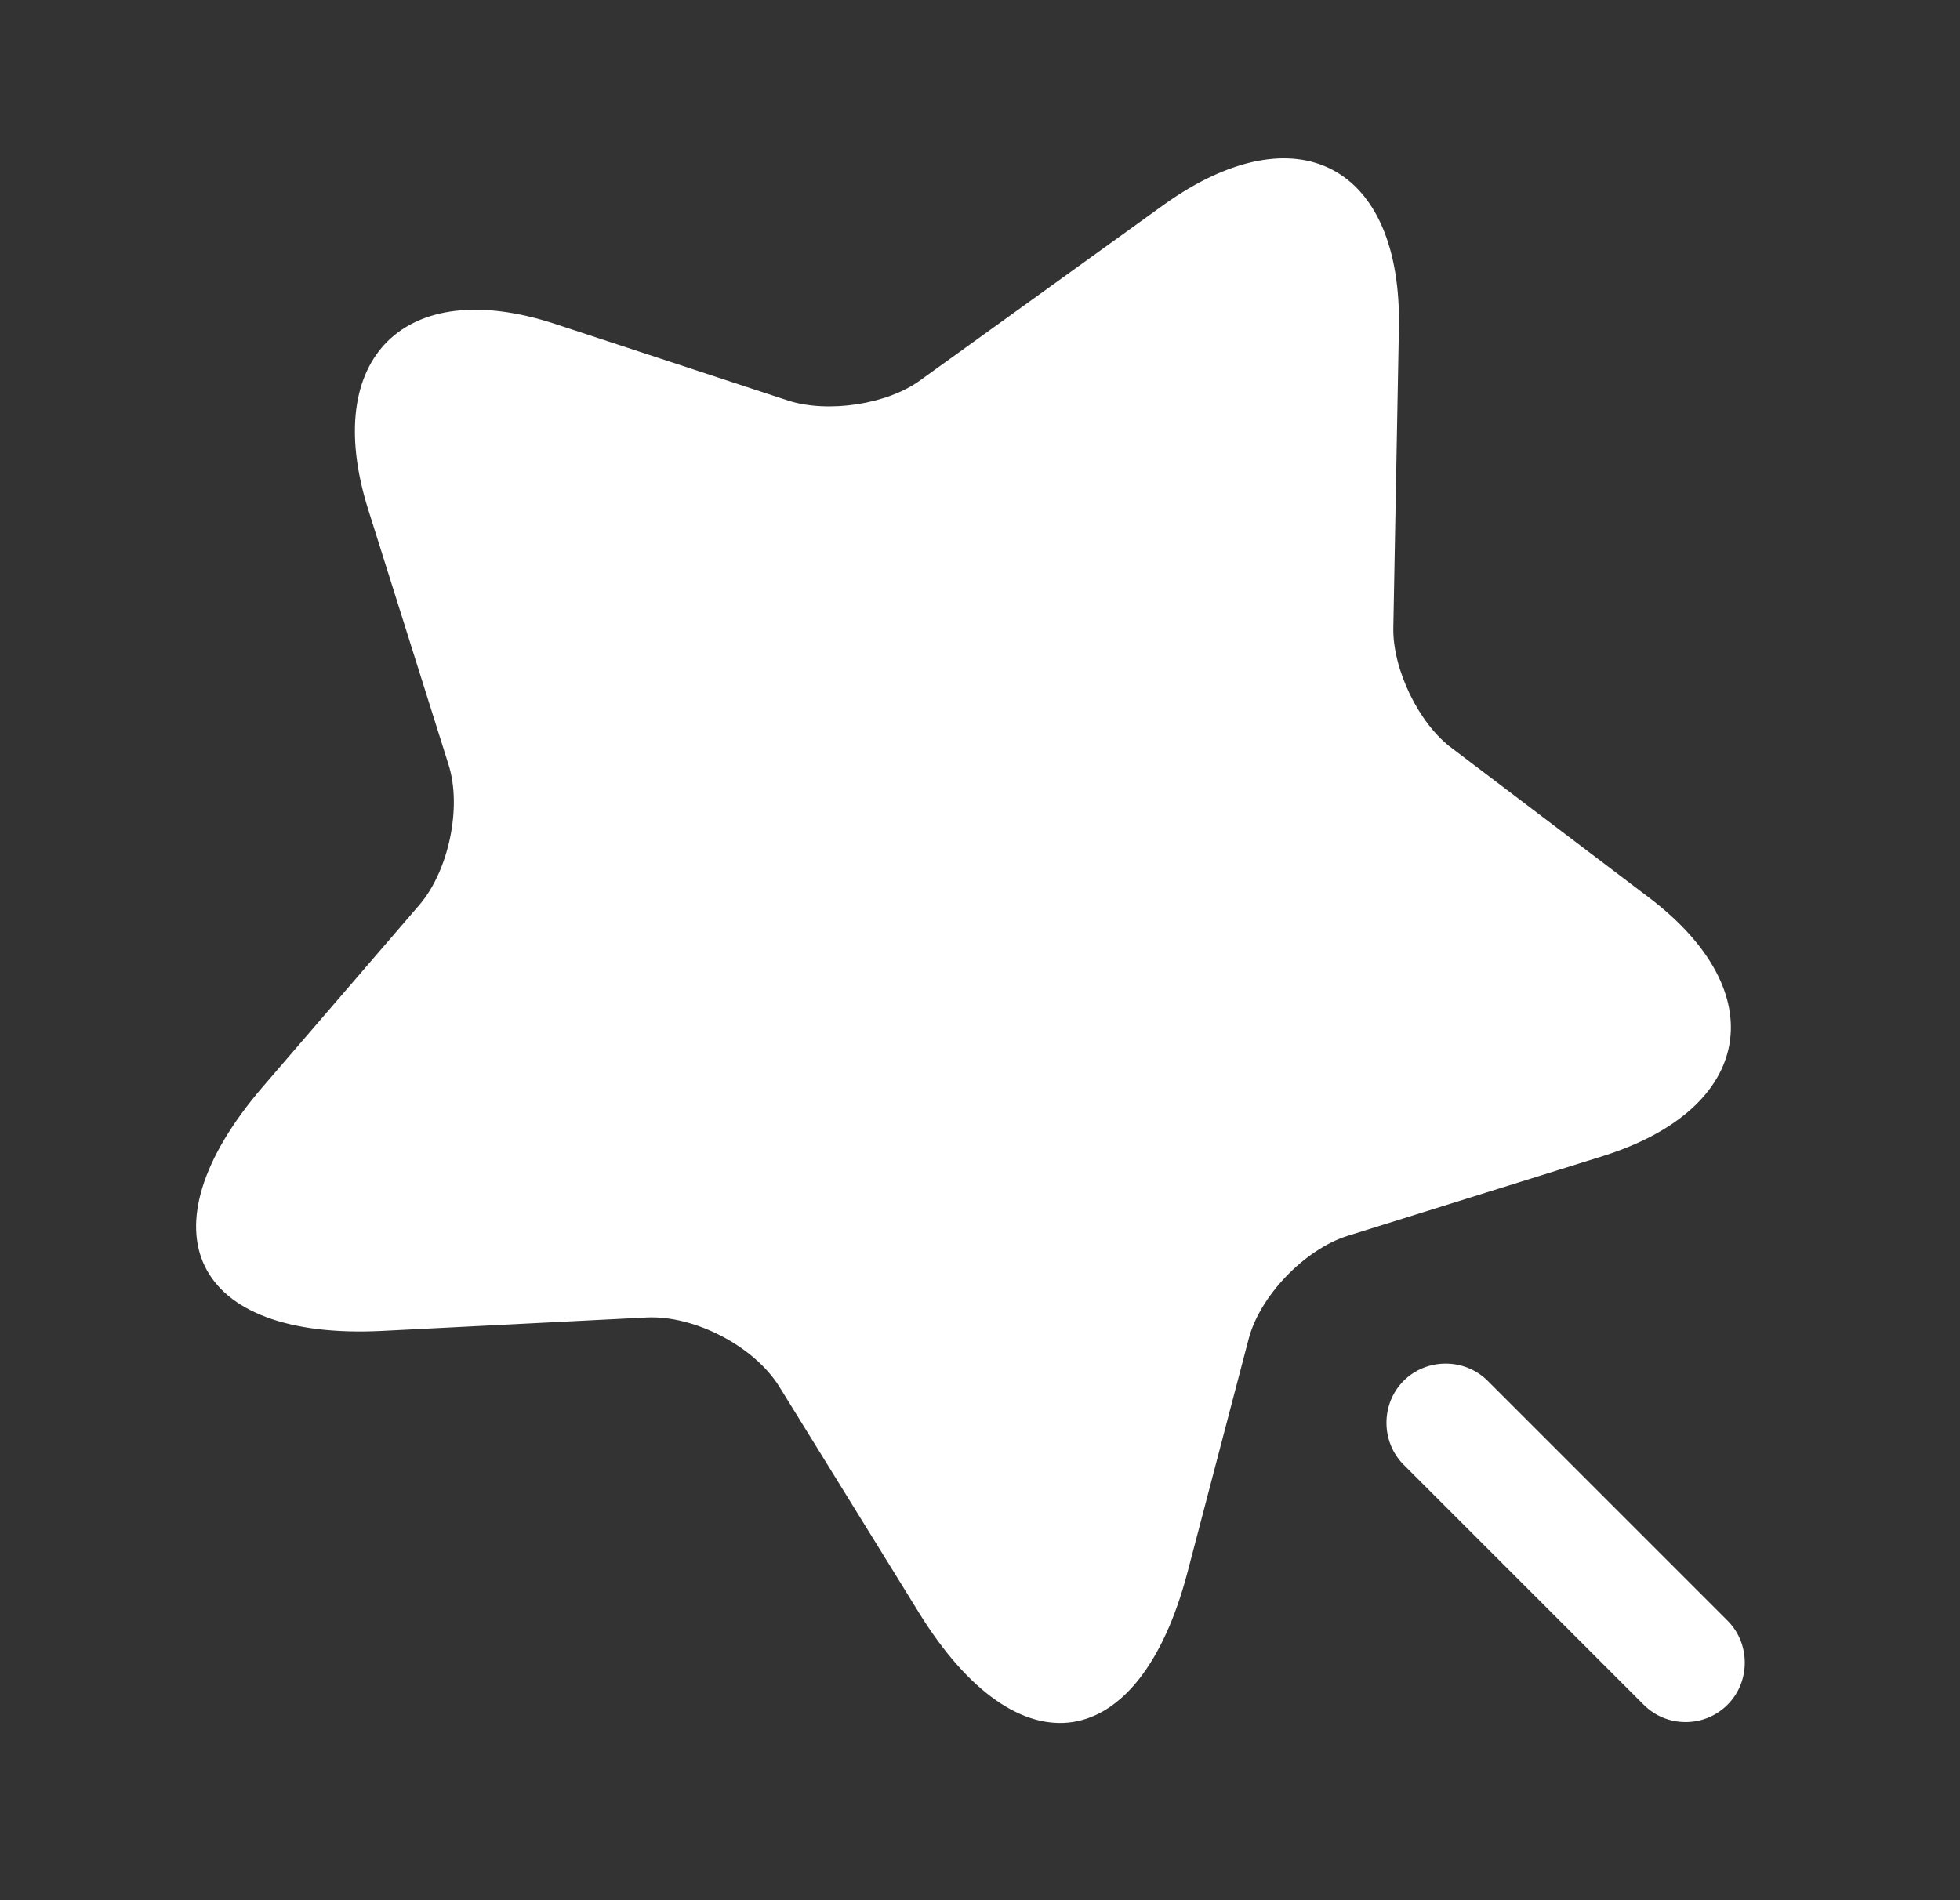 <svg width="33" height="32" viewBox="0 0 33 32" fill="none" xmlns="http://www.w3.org/2000/svg">
<rect x="0" y="0" width="33" height="32" fill="#333333" stroke="none"/>
<path d="M23.553 5.52L23.459 10.573C23.446 11.267 23.886 12.187 24.446 12.6L27.753 15.107C29.873 16.707 29.526 18.667 26.993 19.467L22.686 20.813C21.966 21.04 21.206 21.827 21.02 22.56L19.993 26.48C19.18 29.573 17.153 29.88 15.473 27.16L13.126 23.36C12.7 22.667 11.686 22.147 10.886 22.187L6.433 22.413C3.246 22.573 2.34 20.733 4.42 18.307L7.06 15.24C7.553 14.667 7.78 13.6 7.553 12.88L6.193 8.56C5.406 6.027 6.82 4.627 9.34 5.453L13.273 6.747C13.94 6.96 14.94 6.813 15.499 6.4L19.606 3.44C21.833 1.853 23.606 2.787 23.553 5.52Z" fill="white"/>
<path d="M29.087 27.293L25.047 23.253C24.66 22.867 24.02 22.867 23.633 23.253C23.247 23.64 23.247 24.28 23.633 24.667L27.673 28.707C27.873 28.907 28.127 29 28.38 29C28.633 29 28.887 28.907 29.087 28.707C29.473 28.32 29.473 27.68 29.087 27.293Z" fill="white"/>
</svg>
